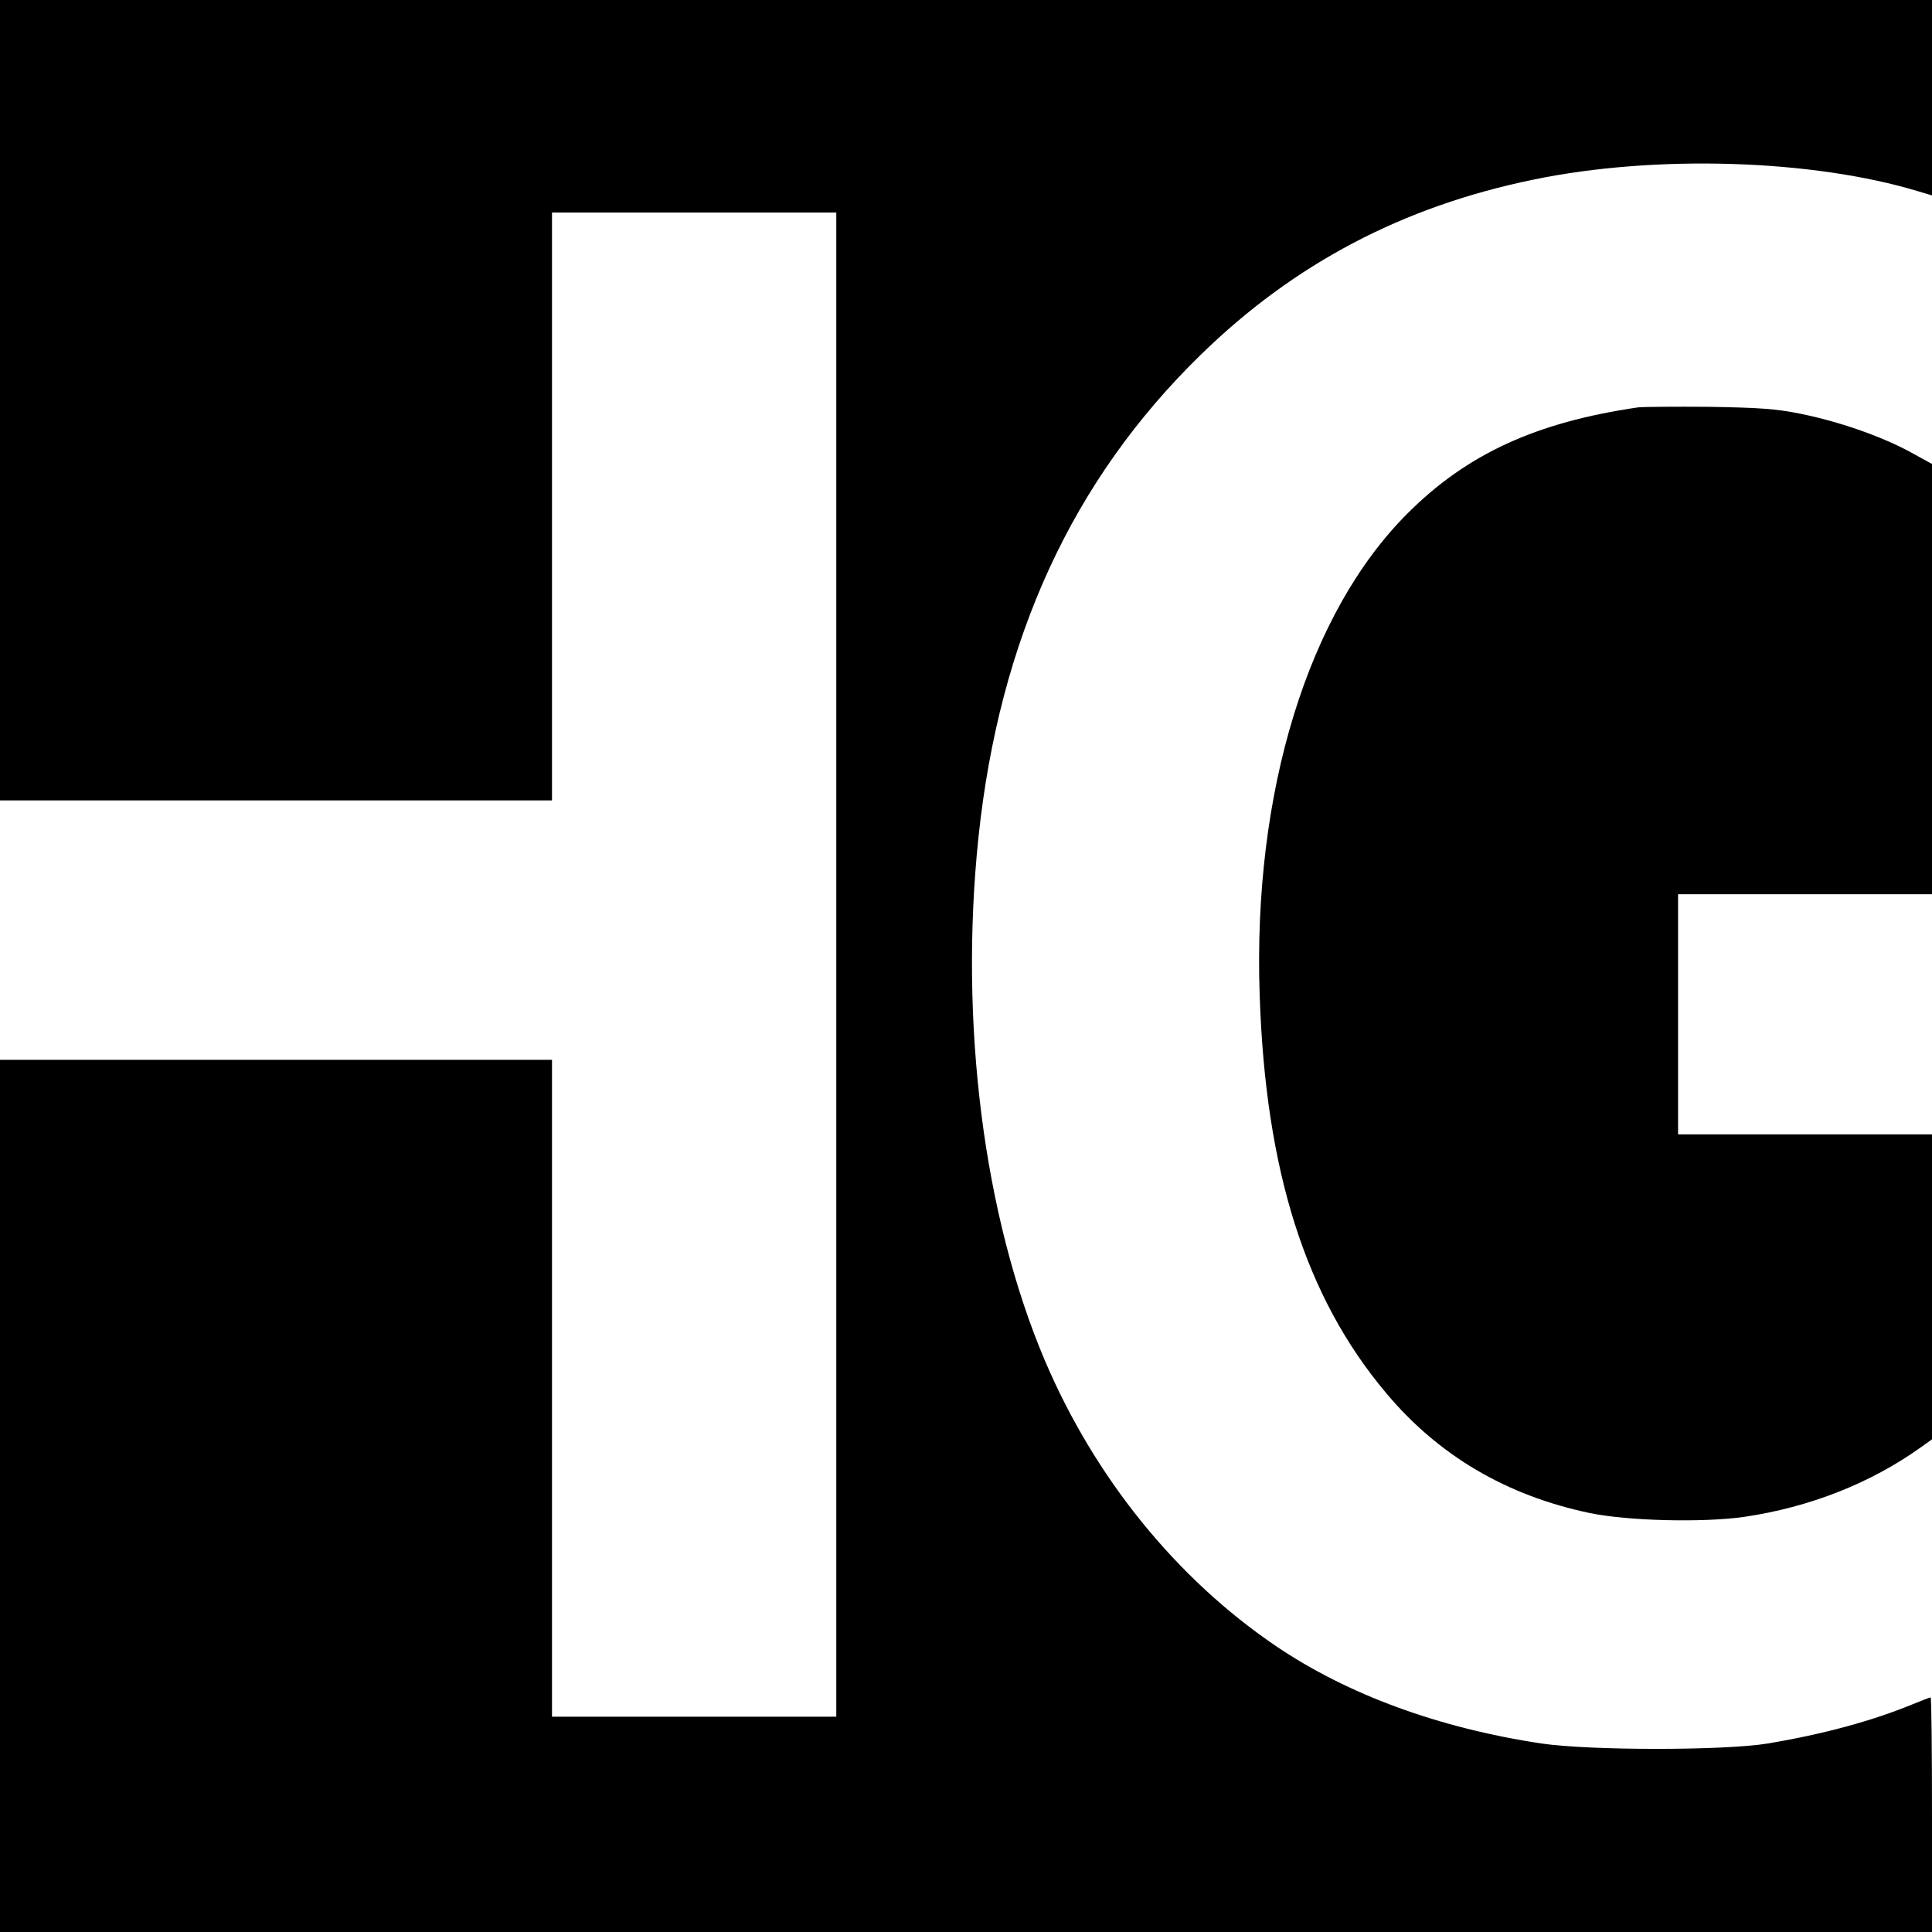 <?xml version="1.0" standalone="no"?>
<!DOCTYPE svg PUBLIC "-//W3C//DTD SVG 20010904//EN"
 "http://www.w3.org/TR/2001/REC-SVG-20010904/DTD/svg10.dtd">
<svg version="1.0" xmlns="http://www.w3.org/2000/svg"
 width="700pt" height="700pt" viewBox="0 0 700 700"
 preserveAspectRatio="xMidYMid meet">
<g transform="translate(0,700) scale(0.1,-0.1)"
fill="#000000" stroke="none">
<path d="M0 5550 l0 -1450 1000 0 1000 0 0 1065 0 1065 515 0 515 0 0 -2725 0
-2725 -515 0 -515 0 0 1190 0 1190 -1000 0 -1000 0 0 -1580 0 -1580 3500 0
3500 0 0 425 c0 234 -2 425 -5 425 -3 0 -31 -11 -63 -24 -148 -61 -324 -109
-527 -143 -156 -26 -645 -26 -820 0 -372 56 -702 177 -962 353 -361 245 -656
609 -837 1034 -222 523 -311 1223 -241 1895 76 722 341 1297 806 1750 338 330
732 537 1204 634 443 92 1014 74 1398 -43 l47 -14 0 354 0 354 -3500 0 -3500
0 0 -1450z"/>
<path d="M5935 5524 c-370 -54 -620 -169 -835 -384 -361 -360 -561 -1010 -536
-1745 21 -637 166 -1095 458 -1442 190 -227 437 -372 738 -435 140 -29 411
-35 559 -14 238 35 458 122 639 251 l42 30 0 553 0 552 -460 0 -460 0 0 435 0
435 460 0 460 0 0 779 0 780 -82 45 c-104 56 -256 109 -395 137 -89 18 -148
22 -333 25 -124 1 -238 0 -255 -2z"/>
</g>
</svg>
